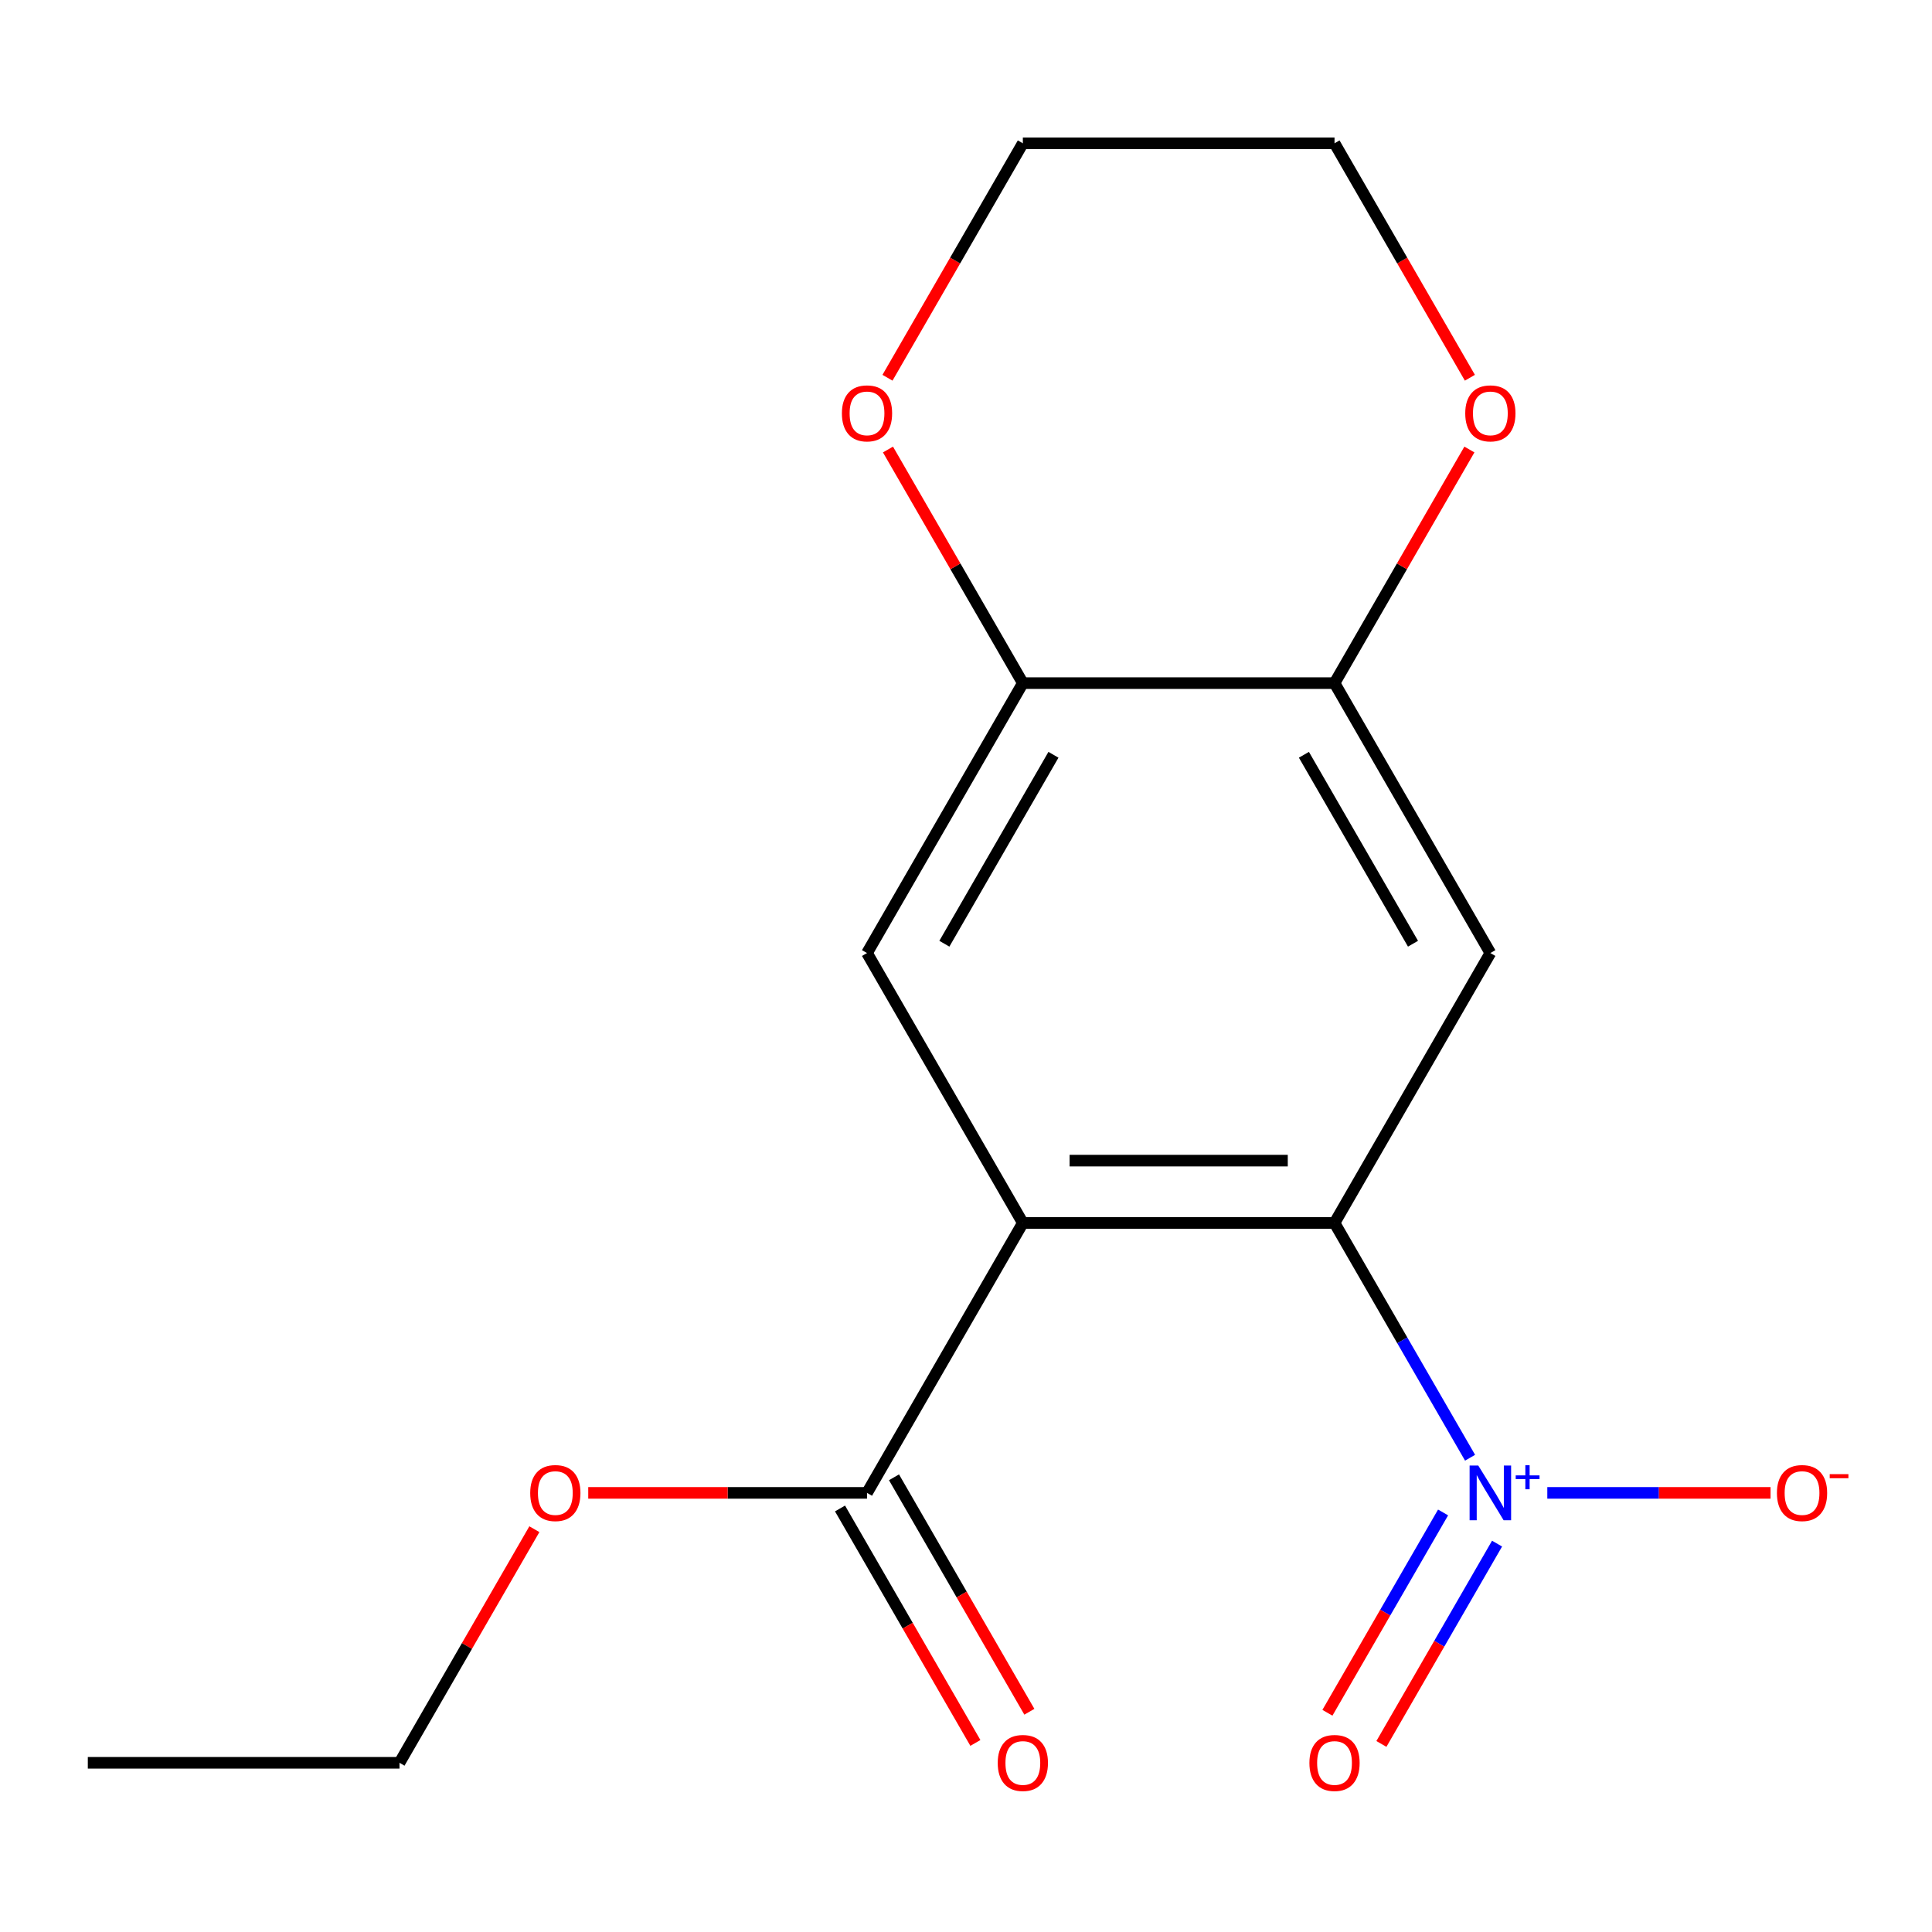 <?xml version='1.0' encoding='iso-8859-1'?>
<svg version='1.1' baseProfile='full'
              xmlns='http://www.w3.org/2000/svg'
                      xmlns:rdkit='http://www.rdkit.org/xml'
                      xmlns:xlink='http://www.w3.org/1999/xlink'
                  xml:space='preserve'
width='1000px' height='1000px' viewBox='0 0 1000 1000'>
<!-- END OF HEADER -->
<rect style='opacity:1.0;fill:#FFFFFF;stroke:none' width='1000' height='1000' x='0' y='0'> </rect>
<path class='bond-0' d='M 529.424,633.005 L 690.747,633.005' style='fill:none;fill-rule:evenodd;stroke:#000000;stroke-width:6px;stroke-linecap:butt;stroke-linejoin:miter;stroke-opacity:1' />
<path class='bond-0' d='M 553.622,600.74 L 666.548,600.74' style='fill:none;fill-rule:evenodd;stroke:#000000;stroke-width:6px;stroke-linecap:butt;stroke-linejoin:miter;stroke-opacity:1' />
<path class='bond-3' d='M 529.424,633.005 L 448.762,493.295' style='fill:none;fill-rule:evenodd;stroke:#000000;stroke-width:6px;stroke-linecap:butt;stroke-linejoin:miter;stroke-opacity:1' />
<path class='bond-4' d='M 529.424,633.005 L 448.762,772.714' style='fill:none;fill-rule:evenodd;stroke:#000000;stroke-width:6px;stroke-linecap:butt;stroke-linejoin:miter;stroke-opacity:1' />
<path class='bond-1' d='M 690.747,633.005 L 725.826,693.763' style='fill:none;fill-rule:evenodd;stroke:#000000;stroke-width:6px;stroke-linecap:butt;stroke-linejoin:miter;stroke-opacity:1' />
<path class='bond-1' d='M 725.826,693.763 L 760.905,754.521' style='fill:none;fill-rule:evenodd;stroke:#0000FF;stroke-width:6px;stroke-linecap:butt;stroke-linejoin:miter;stroke-opacity:1' />
<path class='bond-2' d='M 690.747,633.005 L 771.408,493.295' style='fill:none;fill-rule:evenodd;stroke:#000000;stroke-width:6px;stroke-linecap:butt;stroke-linejoin:miter;stroke-opacity:1' />
<path class='bond-7' d='M 800.886,772.714 L 858.661,772.714' style='fill:none;fill-rule:evenodd;stroke:#0000FF;stroke-width:6px;stroke-linecap:butt;stroke-linejoin:miter;stroke-opacity:1' />
<path class='bond-7' d='M 858.661,772.714 L 916.435,772.714' style='fill:none;fill-rule:evenodd;stroke:#FF0000;stroke-width:6px;stroke-linecap:butt;stroke-linejoin:miter;stroke-opacity:1' />
<path class='bond-8' d='M 746.934,782.841 L 717.001,834.686' style='fill:none;fill-rule:evenodd;stroke:#0000FF;stroke-width:6px;stroke-linecap:butt;stroke-linejoin:miter;stroke-opacity:1' />
<path class='bond-8' d='M 717.001,834.686 L 687.069,886.53' style='fill:none;fill-rule:evenodd;stroke:#FF0000;stroke-width:6px;stroke-linecap:butt;stroke-linejoin:miter;stroke-opacity:1' />
<path class='bond-8' d='M 774.876,798.974 L 744.943,850.818' style='fill:none;fill-rule:evenodd;stroke:#0000FF;stroke-width:6px;stroke-linecap:butt;stroke-linejoin:miter;stroke-opacity:1' />
<path class='bond-8' d='M 744.943,850.818 L 715.011,902.663' style='fill:none;fill-rule:evenodd;stroke:#FF0000;stroke-width:6px;stroke-linecap:butt;stroke-linejoin:miter;stroke-opacity:1' />
<path class='bond-17' d='M 771.408,493.295 L 690.747,353.585' style='fill:none;fill-rule:evenodd;stroke:#000000;stroke-width:6px;stroke-linecap:butt;stroke-linejoin:miter;stroke-opacity:1' />
<path class='bond-17' d='M 731.367,488.471 L 674.904,390.674' style='fill:none;fill-rule:evenodd;stroke:#000000;stroke-width:6px;stroke-linecap:butt;stroke-linejoin:miter;stroke-opacity:1' />
<path class='bond-6' d='M 448.762,493.295 L 529.424,353.585' style='fill:none;fill-rule:evenodd;stroke:#000000;stroke-width:6px;stroke-linecap:butt;stroke-linejoin:miter;stroke-opacity:1' />
<path class='bond-6' d='M 488.803,488.471 L 545.267,390.674' style='fill:none;fill-rule:evenodd;stroke:#000000;stroke-width:6px;stroke-linecap:butt;stroke-linejoin:miter;stroke-opacity:1' />
<path class='bond-11' d='M 434.791,780.781 L 469.824,841.459' style='fill:none;fill-rule:evenodd;stroke:#000000;stroke-width:6px;stroke-linecap:butt;stroke-linejoin:miter;stroke-opacity:1' />
<path class='bond-11' d='M 469.824,841.459 L 504.857,902.137' style='fill:none;fill-rule:evenodd;stroke:#FF0000;stroke-width:6px;stroke-linecap:butt;stroke-linejoin:miter;stroke-opacity:1' />
<path class='bond-11' d='M 462.733,764.648 L 497.766,825.327' style='fill:none;fill-rule:evenodd;stroke:#000000;stroke-width:6px;stroke-linecap:butt;stroke-linejoin:miter;stroke-opacity:1' />
<path class='bond-11' d='M 497.766,825.327 L 532.799,886.005' style='fill:none;fill-rule:evenodd;stroke:#FF0000;stroke-width:6px;stroke-linecap:butt;stroke-linejoin:miter;stroke-opacity:1' />
<path class='bond-12' d='M 448.762,772.714 L 376.617,772.714' style='fill:none;fill-rule:evenodd;stroke:#000000;stroke-width:6px;stroke-linecap:butt;stroke-linejoin:miter;stroke-opacity:1' />
<path class='bond-12' d='M 376.617,772.714 L 304.472,772.714' style='fill:none;fill-rule:evenodd;stroke:#FF0000;stroke-width:6px;stroke-linecap:butt;stroke-linejoin:miter;stroke-opacity:1' />
<path class='bond-5' d='M 690.747,353.585 L 529.424,353.585' style='fill:none;fill-rule:evenodd;stroke:#000000;stroke-width:6px;stroke-linecap:butt;stroke-linejoin:miter;stroke-opacity:1' />
<path class='bond-9' d='M 690.747,353.585 L 725.653,293.126' style='fill:none;fill-rule:evenodd;stroke:#000000;stroke-width:6px;stroke-linecap:butt;stroke-linejoin:miter;stroke-opacity:1' />
<path class='bond-9' d='M 725.653,293.126 L 760.558,232.668' style='fill:none;fill-rule:evenodd;stroke:#FF0000;stroke-width:6px;stroke-linecap:butt;stroke-linejoin:miter;stroke-opacity:1' />
<path class='bond-10' d='M 529.424,353.585 L 494.518,293.126' style='fill:none;fill-rule:evenodd;stroke:#000000;stroke-width:6px;stroke-linecap:butt;stroke-linejoin:miter;stroke-opacity:1' />
<path class='bond-10' d='M 494.518,293.126 L 459.612,232.668' style='fill:none;fill-rule:evenodd;stroke:#FF0000;stroke-width:6px;stroke-linecap:butt;stroke-linejoin:miter;stroke-opacity:1' />
<path class='bond-18' d='M 760.812,195.522 L 725.78,134.843' style='fill:none;fill-rule:evenodd;stroke:#FF0000;stroke-width:6px;stroke-linecap:butt;stroke-linejoin:miter;stroke-opacity:1' />
<path class='bond-18' d='M 725.78,134.843 L 690.747,74.165' style='fill:none;fill-rule:evenodd;stroke:#000000;stroke-width:6px;stroke-linecap:butt;stroke-linejoin:miter;stroke-opacity:1' />
<path class='bond-13' d='M 459.358,195.522 L 494.391,134.843' style='fill:none;fill-rule:evenodd;stroke:#FF0000;stroke-width:6px;stroke-linecap:butt;stroke-linejoin:miter;stroke-opacity:1' />
<path class='bond-13' d='M 494.391,134.843 L 529.424,74.165' style='fill:none;fill-rule:evenodd;stroke:#000000;stroke-width:6px;stroke-linecap:butt;stroke-linejoin:miter;stroke-opacity:1' />
<path class='bond-15' d='M 276.589,791.508 L 241.683,851.966' style='fill:none;fill-rule:evenodd;stroke:#FF0000;stroke-width:6px;stroke-linecap:butt;stroke-linejoin:miter;stroke-opacity:1' />
<path class='bond-15' d='M 241.683,851.966 L 206.778,912.424' style='fill:none;fill-rule:evenodd;stroke:#000000;stroke-width:6px;stroke-linecap:butt;stroke-linejoin:miter;stroke-opacity:1' />
<path class='bond-14' d='M 529.424,74.165 L 690.747,74.165' style='fill:none;fill-rule:evenodd;stroke:#000000;stroke-width:6px;stroke-linecap:butt;stroke-linejoin:miter;stroke-opacity:1' />
<path class='bond-16' d='M 206.778,912.424 L 45.455,912.424' style='fill:none;fill-rule:evenodd;stroke:#000000;stroke-width:6px;stroke-linecap:butt;stroke-linejoin:miter;stroke-opacity:1' />
<path  class='atom-2' d='M 765.148 758.554
L 774.428 773.554
Q 775.348 775.034, 776.828 777.714
Q 778.308 780.394, 778.388 780.554
L 778.388 758.554
L 782.148 758.554
L 782.148 786.874
L 778.268 786.874
L 768.308 770.474
Q 767.148 768.554, 765.908 766.354
Q 764.708 764.154, 764.348 763.474
L 764.348 786.874
L 760.668 786.874
L 760.668 758.554
L 765.148 758.554
' fill='#0000FF'/>
<path  class='atom-2' d='M 784.524 763.659
L 789.514 763.659
L 789.514 758.406
L 791.732 758.406
L 791.732 763.659
L 796.853 763.659
L 796.853 765.56
L 791.732 765.56
L 791.732 770.84
L 789.514 770.84
L 789.514 765.56
L 784.524 765.56
L 784.524 763.659
' fill='#0000FF'/>
<path  class='atom-8' d='M 919.732 772.794
Q 919.732 765.994, 923.092 762.194
Q 926.452 758.394, 932.732 758.394
Q 939.012 758.394, 942.372 762.194
Q 945.732 765.994, 945.732 772.794
Q 945.732 779.674, 942.332 783.594
Q 938.932 787.474, 932.732 787.474
Q 926.492 787.474, 923.092 783.594
Q 919.732 779.714, 919.732 772.794
M 932.732 784.274
Q 937.052 784.274, 939.372 781.394
Q 941.732 778.474, 941.732 772.794
Q 941.732 767.234, 939.372 764.434
Q 937.052 761.594, 932.732 761.594
Q 928.412 761.594, 926.052 764.394
Q 923.732 767.194, 923.732 772.794
Q 923.732 778.514, 926.052 781.394
Q 928.412 784.274, 932.732 784.274
' fill='#FF0000'/>
<path  class='atom-8' d='M 947.052 763.017
L 956.74 763.017
L 956.74 765.129
L 947.052 765.129
L 947.052 763.017
' fill='#FF0000'/>
<path  class='atom-9' d='M 677.747 912.504
Q 677.747 905.704, 681.107 901.904
Q 684.467 898.104, 690.747 898.104
Q 697.027 898.104, 700.387 901.904
Q 703.747 905.704, 703.747 912.504
Q 703.747 919.384, 700.347 923.304
Q 696.947 927.184, 690.747 927.184
Q 684.507 927.184, 681.107 923.304
Q 677.747 919.424, 677.747 912.504
M 690.747 923.984
Q 695.067 923.984, 697.387 921.104
Q 699.747 918.184, 699.747 912.504
Q 699.747 906.944, 697.387 904.144
Q 695.067 901.304, 690.747 901.304
Q 686.427 901.304, 684.067 904.104
Q 681.747 906.904, 681.747 912.504
Q 681.747 918.224, 684.067 921.104
Q 686.427 923.984, 690.747 923.984
' fill='#FF0000'/>
<path  class='atom-10' d='M 758.408 213.955
Q 758.408 207.155, 761.768 203.355
Q 765.128 199.555, 771.408 199.555
Q 777.688 199.555, 781.048 203.355
Q 784.408 207.155, 784.408 213.955
Q 784.408 220.835, 781.008 224.755
Q 777.608 228.635, 771.408 228.635
Q 765.168 228.635, 761.768 224.755
Q 758.408 220.875, 758.408 213.955
M 771.408 225.435
Q 775.728 225.435, 778.048 222.555
Q 780.408 219.635, 780.408 213.955
Q 780.408 208.395, 778.048 205.595
Q 775.728 202.755, 771.408 202.755
Q 767.088 202.755, 764.728 205.555
Q 762.408 208.355, 762.408 213.955
Q 762.408 219.675, 764.728 222.555
Q 767.088 225.435, 771.408 225.435
' fill='#FF0000'/>
<path  class='atom-11' d='M 435.762 213.955
Q 435.762 207.155, 439.122 203.355
Q 442.482 199.555, 448.762 199.555
Q 455.042 199.555, 458.402 203.355
Q 461.762 207.155, 461.762 213.955
Q 461.762 220.835, 458.362 224.755
Q 454.962 228.635, 448.762 228.635
Q 442.522 228.635, 439.122 224.755
Q 435.762 220.875, 435.762 213.955
M 448.762 225.435
Q 453.082 225.435, 455.402 222.555
Q 457.762 219.635, 457.762 213.955
Q 457.762 208.395, 455.402 205.595
Q 453.082 202.755, 448.762 202.755
Q 444.442 202.755, 442.082 205.555
Q 439.762 208.355, 439.762 213.955
Q 439.762 219.675, 442.082 222.555
Q 444.442 225.435, 448.762 225.435
' fill='#FF0000'/>
<path  class='atom-12' d='M 516.424 912.504
Q 516.424 905.704, 519.784 901.904
Q 523.144 898.104, 529.424 898.104
Q 535.704 898.104, 539.064 901.904
Q 542.424 905.704, 542.424 912.504
Q 542.424 919.384, 539.024 923.304
Q 535.624 927.184, 529.424 927.184
Q 523.184 927.184, 519.784 923.304
Q 516.424 919.424, 516.424 912.504
M 529.424 923.984
Q 533.744 923.984, 536.064 921.104
Q 538.424 918.184, 538.424 912.504
Q 538.424 906.944, 536.064 904.144
Q 533.744 901.304, 529.424 901.304
Q 525.104 901.304, 522.744 904.104
Q 520.424 906.904, 520.424 912.504
Q 520.424 918.224, 522.744 921.104
Q 525.104 923.984, 529.424 923.984
' fill='#FF0000'/>
<path  class='atom-13' d='M 274.439 772.794
Q 274.439 765.994, 277.799 762.194
Q 281.159 758.394, 287.439 758.394
Q 293.719 758.394, 297.079 762.194
Q 300.439 765.994, 300.439 772.794
Q 300.439 779.674, 297.039 783.594
Q 293.639 787.474, 287.439 787.474
Q 281.199 787.474, 277.799 783.594
Q 274.439 779.714, 274.439 772.794
M 287.439 784.274
Q 291.759 784.274, 294.079 781.394
Q 296.439 778.474, 296.439 772.794
Q 296.439 767.234, 294.079 764.434
Q 291.759 761.594, 287.439 761.594
Q 283.119 761.594, 280.759 764.394
Q 278.439 767.194, 278.439 772.794
Q 278.439 778.514, 280.759 781.394
Q 283.119 784.274, 287.439 784.274
' fill='#FF0000'/>
</svg>
